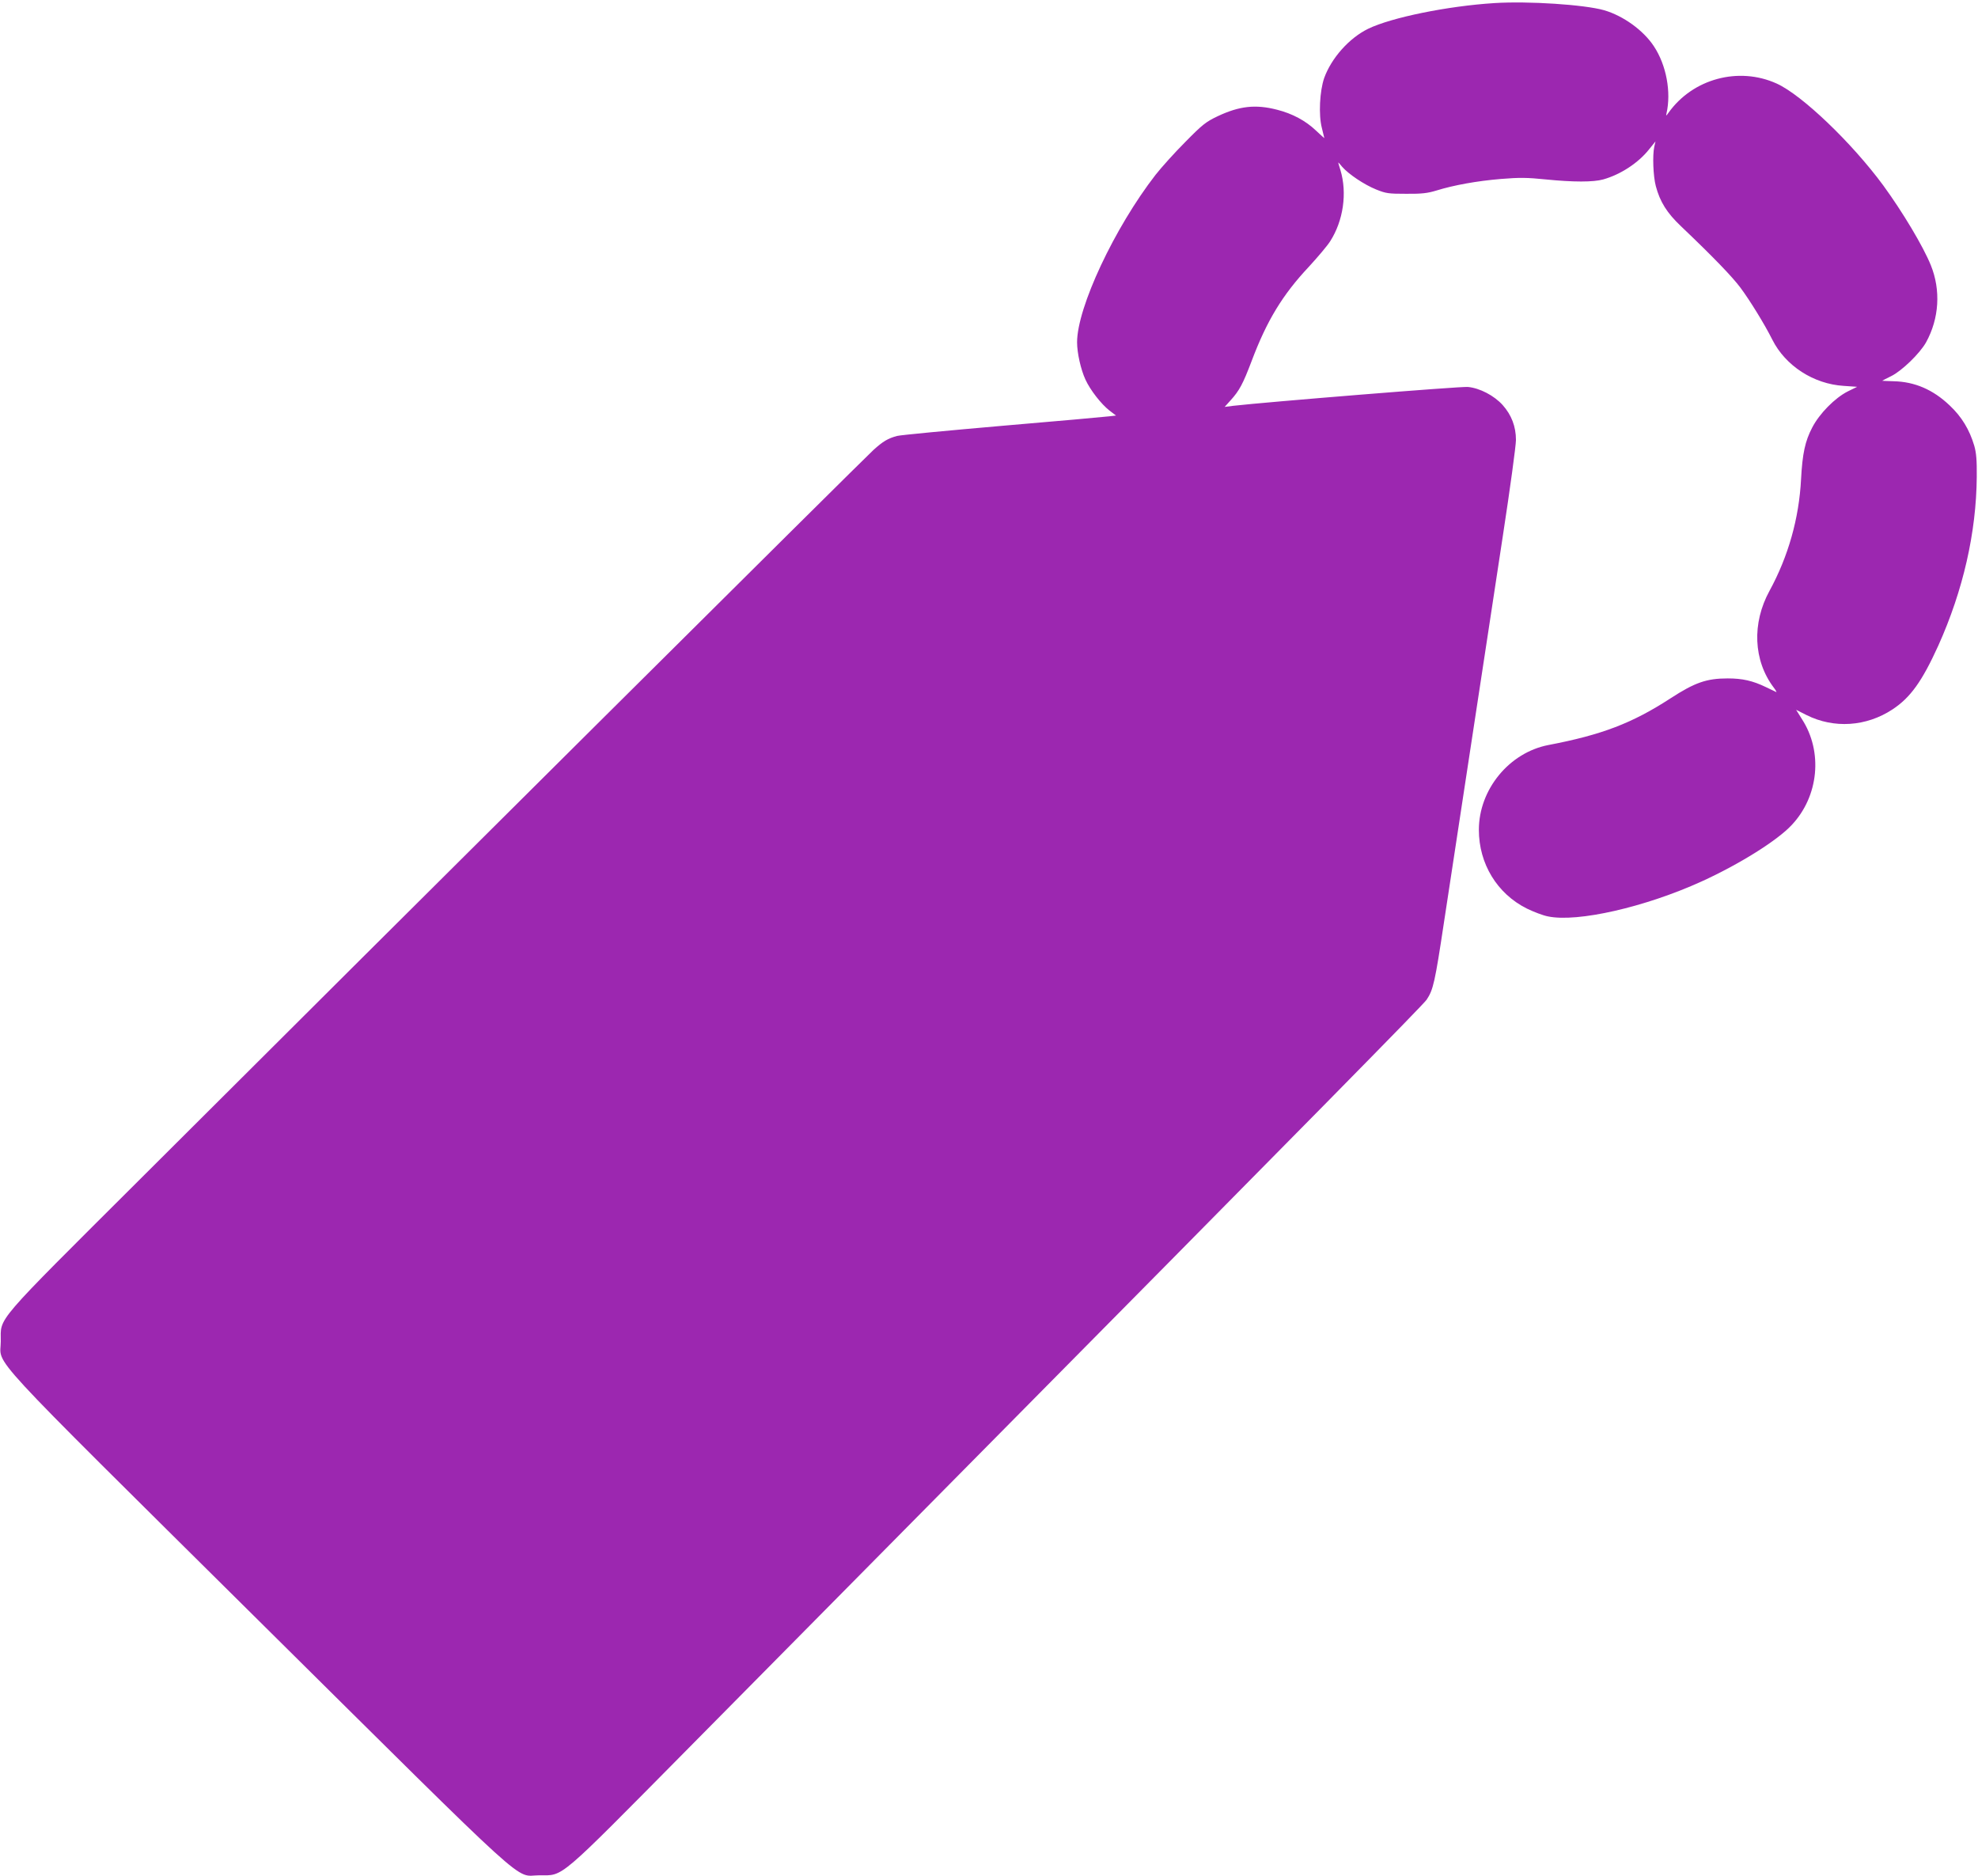 <?xml version="1.0" standalone="no"?>
<!DOCTYPE svg PUBLIC "-//W3C//DTD SVG 20010904//EN"
 "http://www.w3.org/TR/2001/REC-SVG-20010904/DTD/svg10.dtd">
<svg version="1.0" xmlns="http://www.w3.org/2000/svg"
 width="1280pt" height="1214pt" viewBox="0 0 1280 1214"
 preserveAspectRatio="xMidYMid meet">
<g transform="translate(0,1214) scale(0.1,-0.1)"
fill="#9c27b0" stroke="none">
<path d="M9670 12120 c-302 -19 -665 -93 -816 -166 -123 -60 -238 -189 -285
-319 -29 -84 -37 -239 -15 -323 9 -35 16 -65 16 -66 0 -1 -24 21 -54 49 -67
64 -153 110 -252 135 -139 36 -244 24 -384 -42 -76 -36 -99 -54 -210 -167 -69
-69 -155 -165 -192 -212 -266 -343 -508 -859 -508 -1084 0 -69 24 -176 54
-241 31 -68 102 -159 156 -201 l42 -32 -44 -5 c-23 -3 -333 -31 -688 -61 -355
-31 -663 -60 -685 -66 -59 -16 -90 -34 -153 -91 -57 -51 -3131 -3107 -4739
-4712 -966 -963 -907 -895 -908 -1056 0 -165 -146 -8 1667 -1805 1812 -1795
1652 -1650 1818 -1650 160 0 111 -41 950 807 404 409 1120 1132 1590 1608
2506 2533 3177 3215 3202 3251 43 64 54 114 112 499 31 201 110 721 176 1155
66 435 159 1040 205 1346 47 306 85 586 85 622 0 87 -29 162 -86 226 -55 61
-148 110 -225 117 -44 5 -1310 -98 -1519 -122 l-55 -7 37 41 c59 65 81 107
138 257 98 260 199 427 371 610 56 61 118 134 137 164 85 133 111 312 66 461
-8 25 -14 46 -14 48 0 2 12 -10 26 -28 40 -46 140 -114 219 -146 64 -26 81
-28 195 -28 101 -1 139 4 195 21 113 35 262 62 418 75 121 10 171 9 289 -3
180 -18 309 -18 373 0 113 32 227 107 296 194 l42 52 -8 -35 c-12 -56 -7 -190
10 -254 27 -102 72 -174 164 -261 210 -200 331 -326 384 -397 61 -82 156 -236
206 -336 85 -169 267 -287 462 -299 l87 -6 -61 -30 c-83 -42 -183 -143 -230
-234 -46 -88 -63 -167 -72 -333 -13 -255 -83 -501 -204 -723 -115 -210 -105
-451 27 -626 14 -18 21 -32 16 -29 -5 2 -35 17 -67 32 -85 41 -151 56 -247 56
-137 0 -213 -27 -370 -129 -248 -161 -444 -236 -790 -302 -254 -49 -450 -288
-450 -549 0 -219 118 -413 310 -509 43 -21 105 -45 137 -51 191 -40 629 60
994 226 244 111 492 266 584 366 175 186 202 474 66 684 l-38 61 67 -34 c178
-89 387 -75 556 36 117 77 192 182 297 413 161 358 246 732 249 1092 1 108 -3
155 -16 201 -31 105 -82 189 -160 262 -107 102 -226 153 -362 156 -41 1 -74 3
-74 3 0 1 26 14 58 30 68 33 186 147 226 219 85 154 96 337 31 498 -50 124
-184 347 -308 517 -203 276 -526 585 -689 659 -246 112 -544 32 -701 -189 -15
-21 -17 -22 -13 -5 32 139 -1 314 -81 435 -68 104 -199 198 -323 234 -127 36
-489 60 -710 46z"/>
</g>
</svg>
